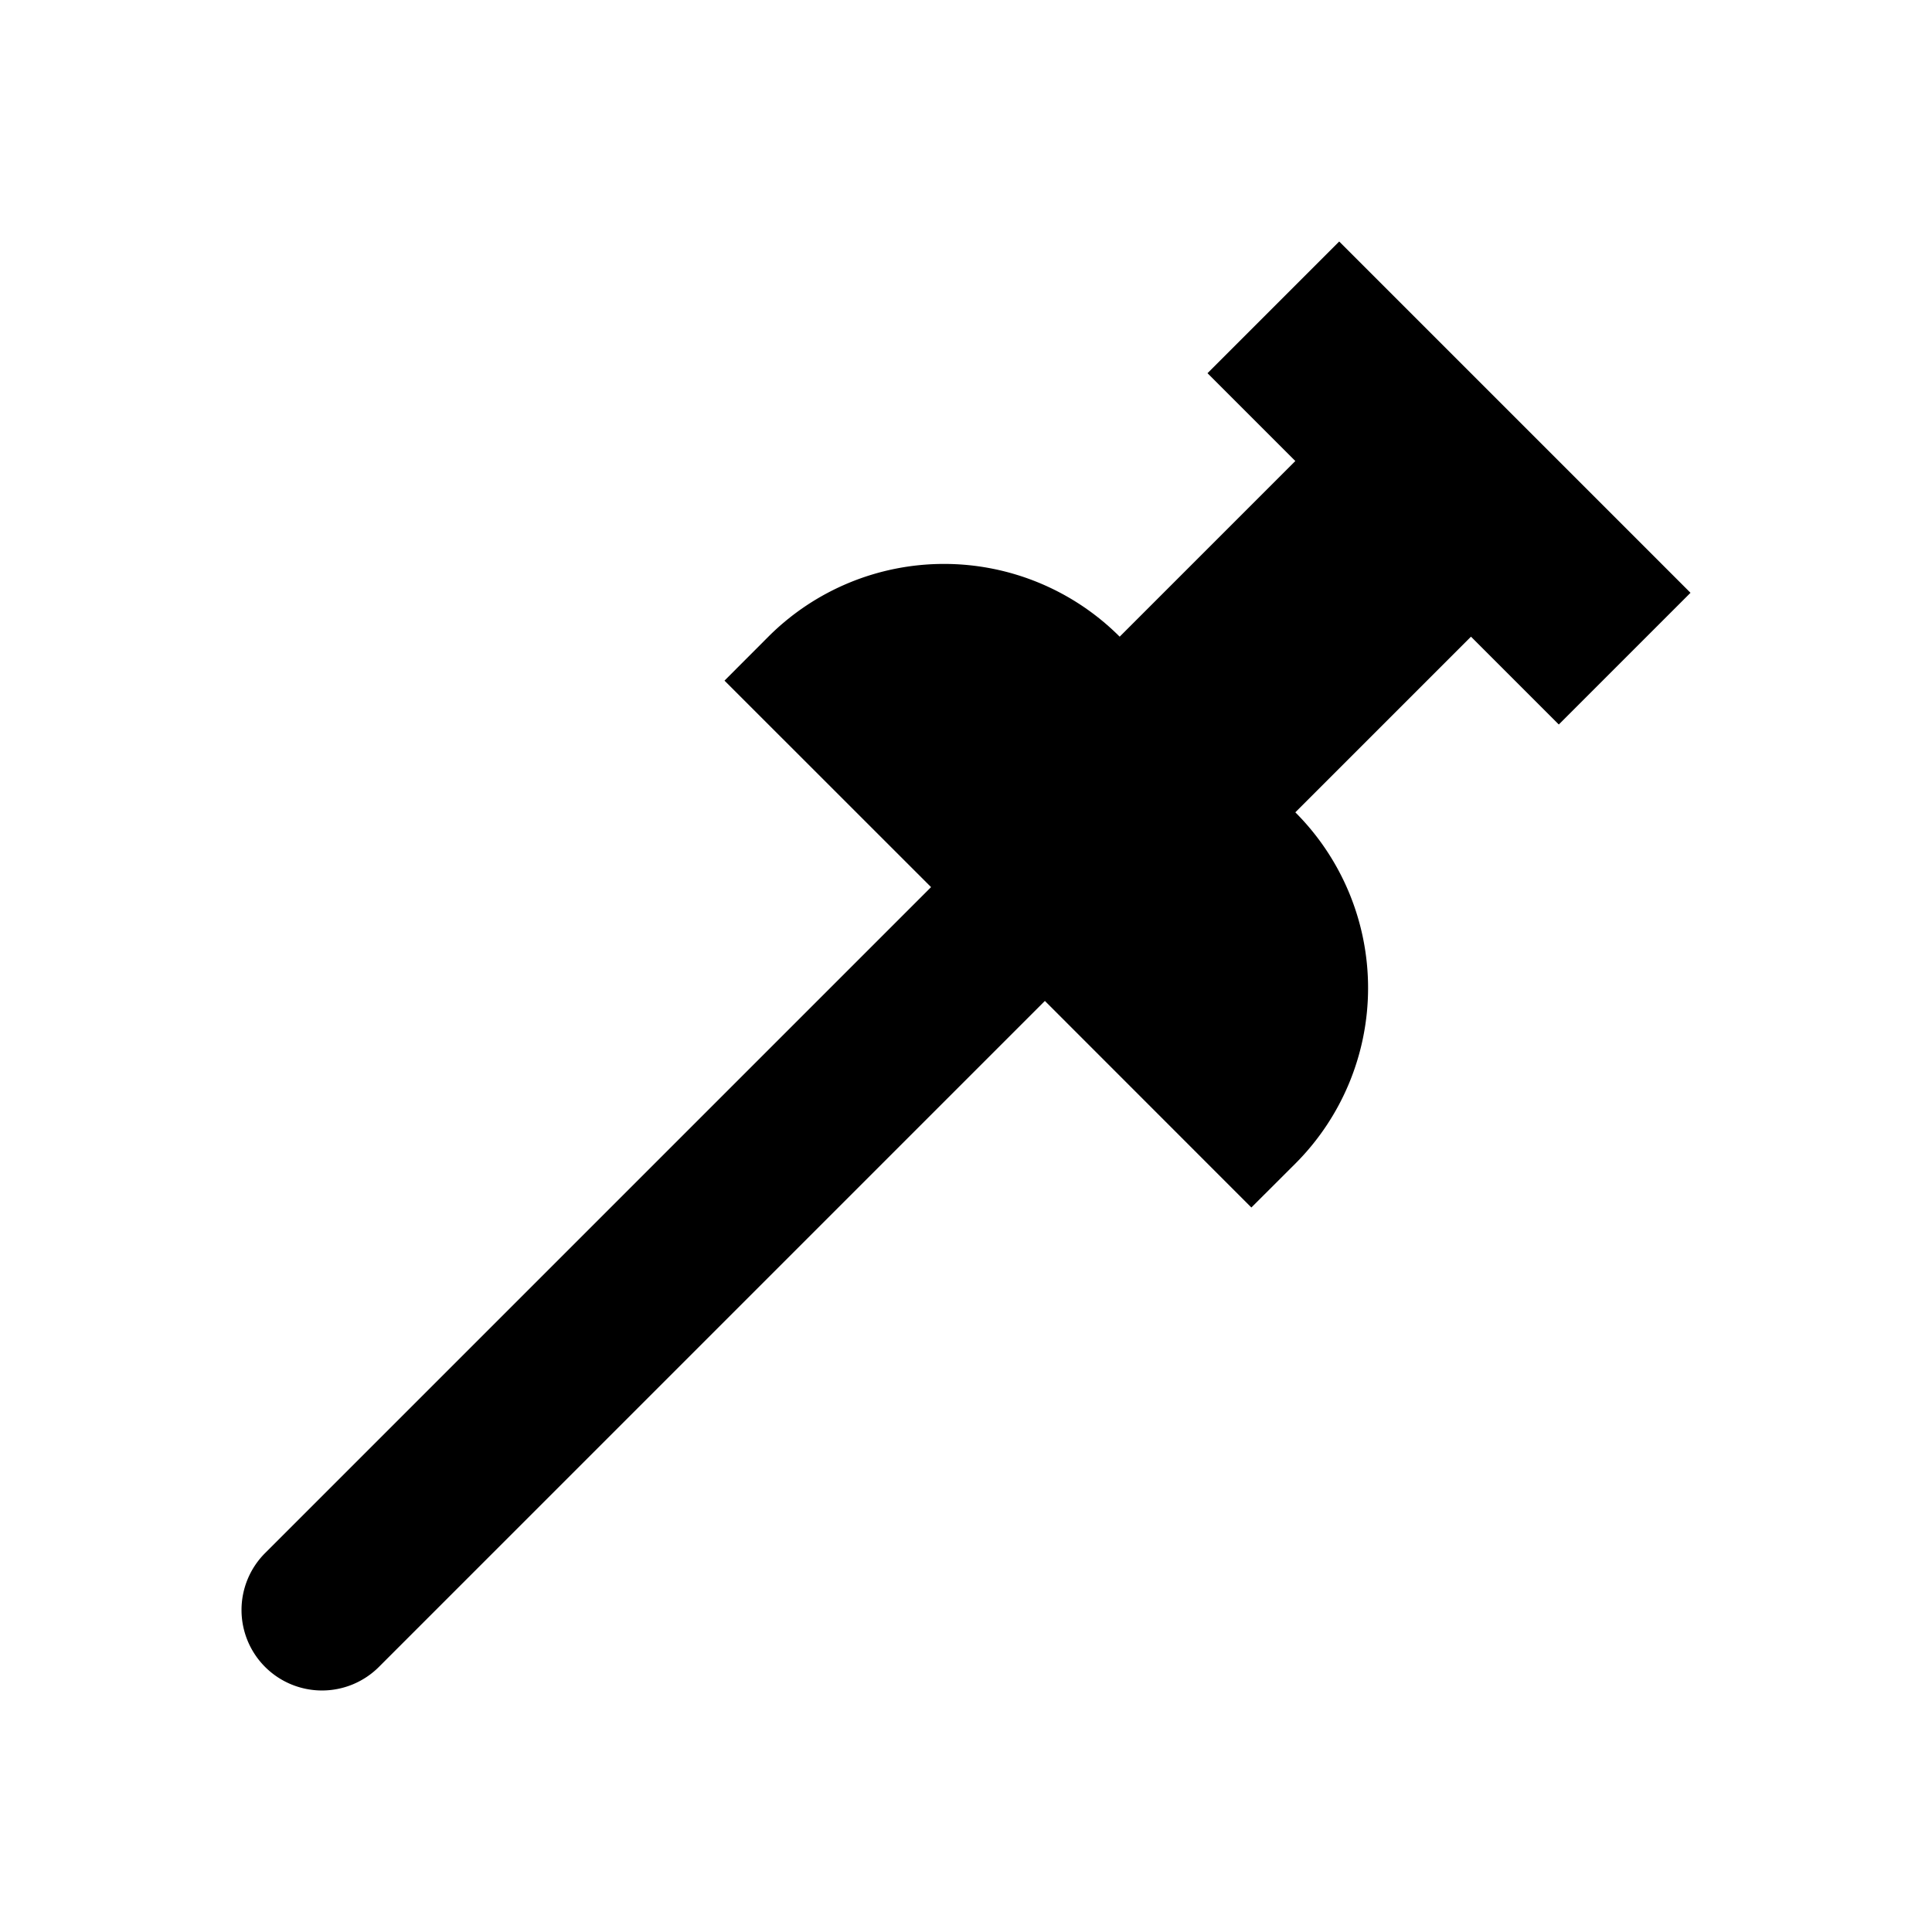 <?xml version="1.0" encoding="utf-8"?>
<svg fill="#000000" width="800px" height="800px" viewBox="0 0 24 24" xmlns="http://www.w3.org/2000/svg"><path d="M3.293,20.707a1,1,0,0,1,0-1.414l8.273-8.273L9,8.455l.545-.546a3.086,3.086,0,0,1,4.364,0l2.182-2.182L15,4.636,16.636,3,21,7.364,19.364,9,18.273,7.909l-2.182,2.182a3.086,3.086,0,0,1,0,4.364L15.545,15,12.98,12.434,4.707,20.707a1,1,0,0,1-1.414,0Z"/></svg>
